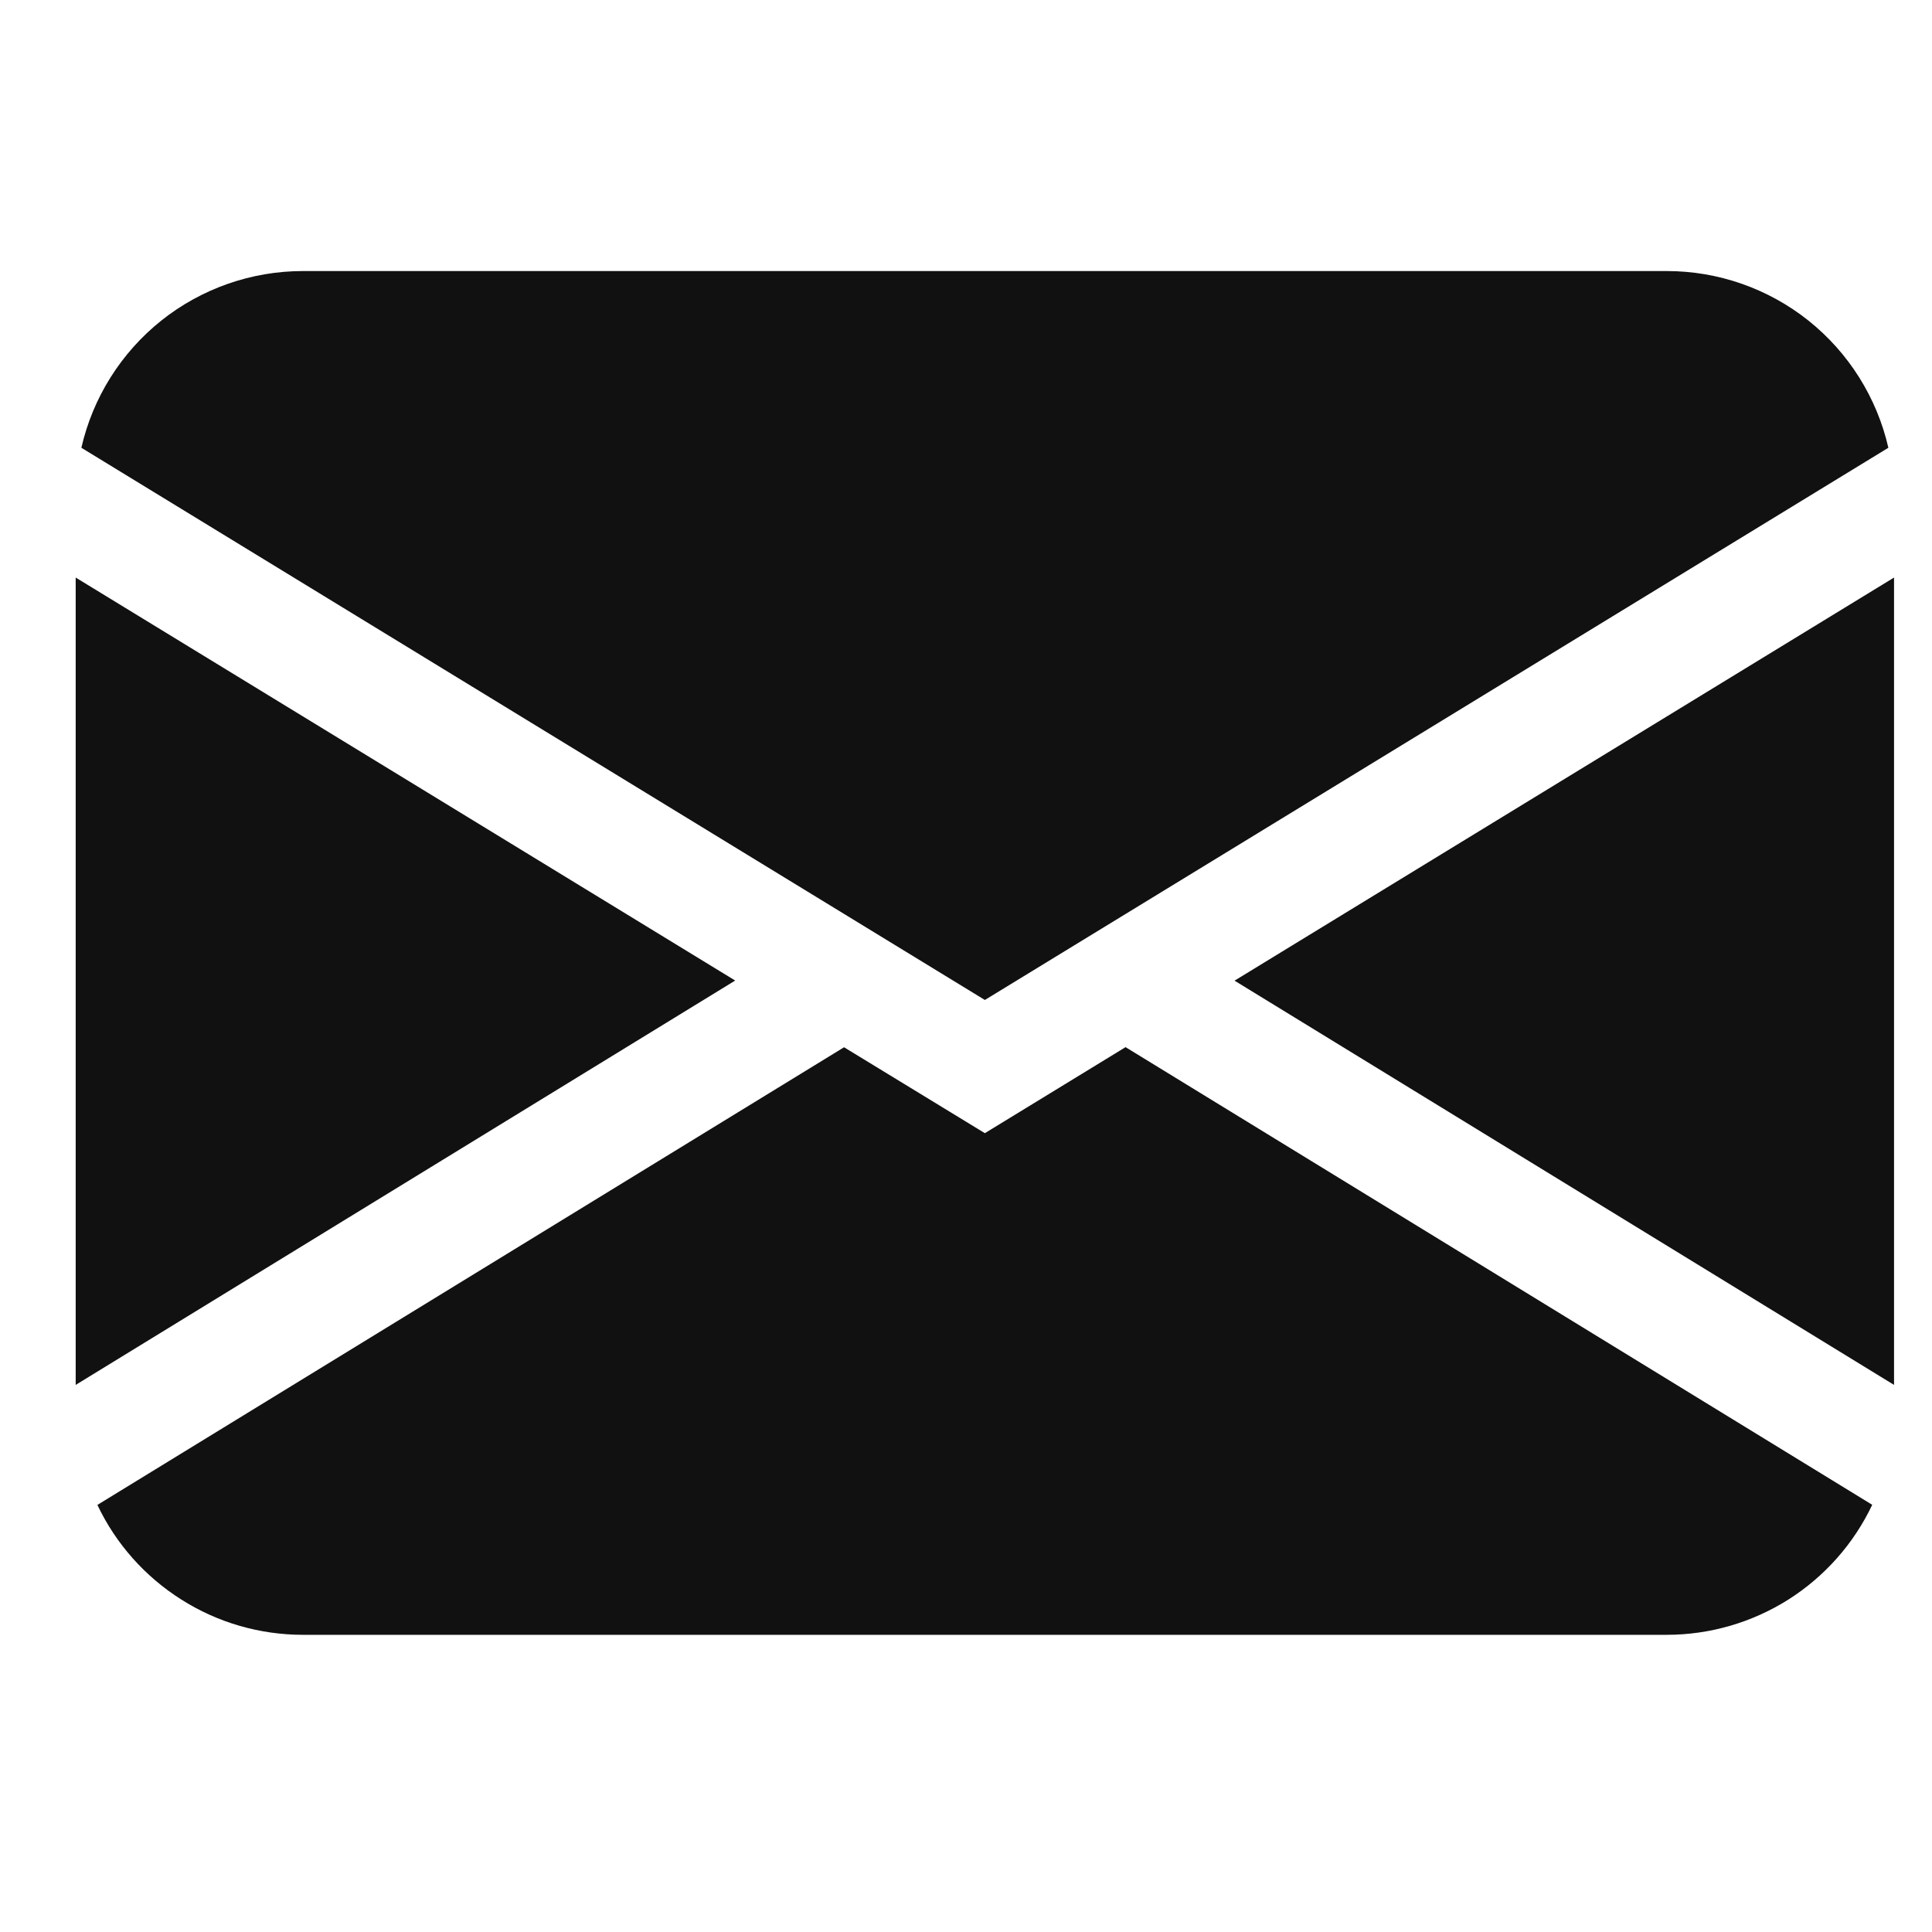 <svg width="17" height="17" viewBox="0 0 17 17" fill="none" xmlns="http://www.w3.org/2000/svg">
<g clip-path="url(#clip0_284_1149)">
<path d="M0.716 3.94C0.817 3.498 1.065 3.104 1.419 2.821C1.773 2.539 2.213 2.385 2.666 2.385H14.666C15.119 2.385 15.559 2.539 15.913 2.821C16.267 3.104 16.515 3.498 16.616 3.94L8.666 8.799L0.716 3.94ZM0.666 5.082V12.186L6.469 8.628L0.666 5.082ZM7.427 9.215L0.857 13.242C1.019 13.584 1.276 13.873 1.596 14.075C1.916 14.278 2.287 14.385 2.666 14.385H14.666C15.045 14.385 15.416 14.277 15.736 14.075C16.056 13.872 16.312 13.583 16.474 13.241L9.904 9.214L8.666 9.971L7.427 9.215ZM10.863 8.629L16.666 12.186V5.082L10.863 8.629Z" fill="#111111"/>
</g>
<defs>
<clipPath id="clip0_284_1149">
<rect width="16" height="16" fill="white" transform="translate(0.666 0.385)"/>
</clipPath>
</defs>
</svg>
